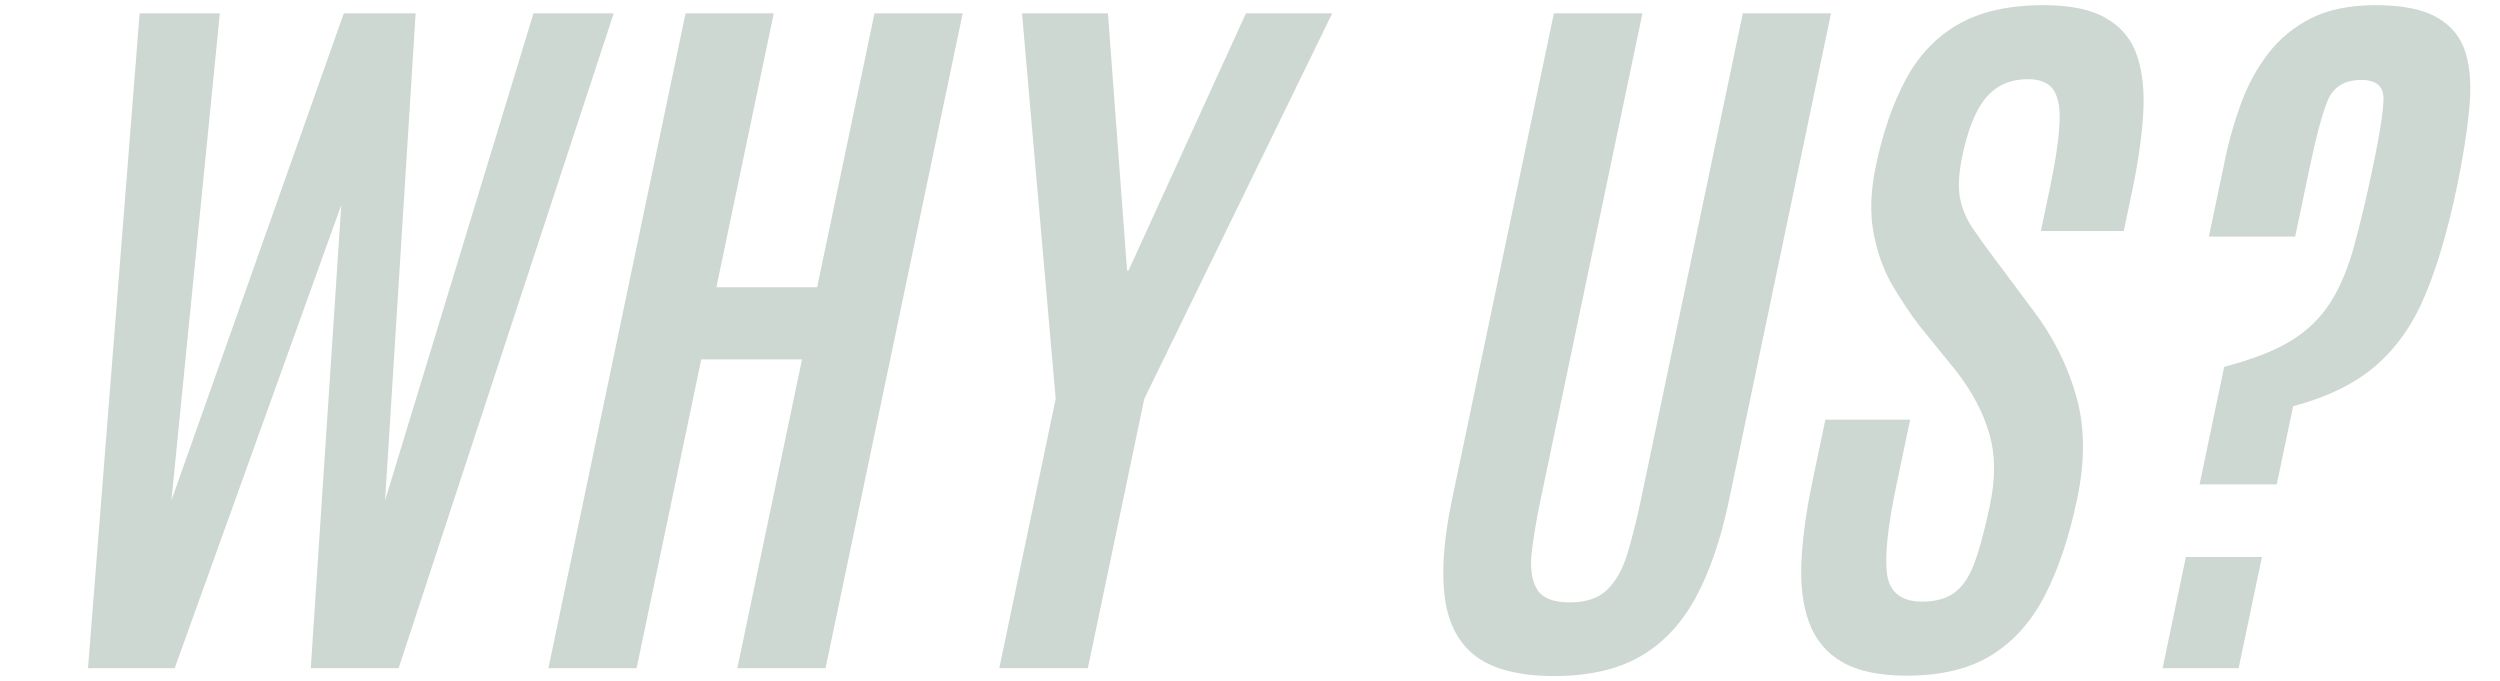 <?xml version="1.0" encoding="UTF-8"?> <svg xmlns="http://www.w3.org/2000/svg" width="411" height="112" viewBox="0 0 411 112" fill="none"><path d="M14.467 109.857L22.956 2.193H36.143L28.183 82.268L56.518 2.193H68.331L63.309 82.268L87.706 2.193H100.893L65.53 109.857H51.092L56.107 33.697L28.717 109.857H14.467ZM90.155 109.857L112.706 2.193H127.206L117.775 47.216H134.338L143.768 2.193H158.268L135.717 109.857H121.217L131.852 59.083H115.29L104.655 109.857H90.155ZM164.28 109.857L173.556 65.568L168.018 2.193H182.143L185.289 44.463H185.539L204.831 2.193H219.018L188.119 65.568L178.842 109.857H164.28ZM255.511 111.141C249.969 111.141 245.729 110.101 242.789 108.021C239.9 105.901 238.154 102.699 237.551 98.417C236.948 94.135 237.33 88.732 238.696 82.207L255.456 2.193H270.018L253.323 81.901C252.588 85.408 252.077 88.446 251.789 91.015C251.542 93.585 251.857 95.562 252.733 96.949C253.61 98.336 255.381 99.029 258.048 99.029C260.714 99.029 262.751 98.356 264.158 97.01C265.615 95.624 266.738 93.646 267.526 91.076C268.314 88.507 269.075 85.469 269.81 81.962L286.518 2.193H301.018L284.259 82.207C282.892 88.732 281.031 94.135 278.676 98.417C276.321 102.699 273.254 105.901 269.477 108.021C265.749 110.101 261.094 111.141 255.511 111.141ZM313.461 111.08C308.961 111.08 305.411 110.325 302.81 108.817C300.251 107.308 298.454 105.146 297.418 102.332C296.383 99.518 295.962 96.154 296.157 92.239C296.353 88.324 296.958 83.94 297.975 79.087L300.089 68.993H314.026L311.746 79.882C310.319 86.692 309.819 91.566 310.246 94.502C310.714 97.439 312.636 98.907 316.011 98.907C318.303 98.907 320.122 98.376 321.469 97.316C322.816 96.256 323.9 94.563 324.72 92.239C325.54 89.914 326.352 86.835 327.155 83.002C328.094 78.516 328.044 74.58 327.003 71.195C326.012 67.77 324.204 64.365 321.58 60.98L315.518 53.517C313.854 51.314 312.304 48.969 310.867 46.482C309.48 43.953 308.511 41.119 307.96 37.979C307.41 34.839 307.553 31.27 308.39 27.274C309.543 21.768 311.18 17.037 313.3 13.082C315.42 9.126 318.282 6.108 321.884 4.028C325.536 1.907 330.238 0.847 335.988 0.847C340.446 0.847 343.896 1.581 346.339 3.049C348.79 4.477 350.463 6.536 351.357 9.228C352.252 11.919 352.577 15.141 352.333 18.893C352.089 22.645 351.48 26.845 350.506 31.494L349.148 37.979H335.523L337.073 30.577C337.893 26.662 338.385 23.42 338.548 20.851C338.761 18.241 338.484 16.283 337.715 14.978C336.947 13.673 335.521 13.02 333.438 13.02C331.48 13.02 329.802 13.469 328.406 14.366C327.01 15.263 325.844 16.65 324.91 18.526C323.984 20.361 323.213 22.747 322.598 25.683C322.051 28.293 321.907 30.475 322.165 32.229C322.464 33.982 323.114 35.654 324.114 37.245C325.164 38.794 326.455 40.589 327.986 42.628L334.33 51.131C337.558 55.413 339.881 60.042 341.297 65.017C342.755 69.992 342.817 75.661 341.485 82.023C340.195 88.181 338.451 93.421 336.254 97.744C334.057 102.067 331.136 105.371 327.491 107.654C323.846 109.938 319.169 111.08 313.461 111.08ZM361.609 79.637L365.658 60.307C370.198 59.124 373.826 57.717 376.542 56.086C379.268 54.414 381.433 52.334 383.037 49.846C384.641 47.359 385.953 44.28 386.972 40.609C387.999 36.898 389.064 32.412 390.166 27.151C391.199 22.217 391.759 18.648 391.845 16.446C391.932 14.244 390.725 13.143 388.225 13.143C385.516 13.143 383.686 14.223 382.733 16.385C381.831 18.506 380.833 22.176 379.739 27.396L377.33 38.896H363.143L365.872 25.867C366.487 22.93 367.331 19.994 368.405 17.058C369.487 14.081 370.95 11.369 372.796 8.922C374.642 6.475 376.99 4.517 379.839 3.049C382.73 1.581 386.3 0.847 390.55 0.847C395.008 0.847 398.405 1.54 400.74 2.927C403.083 4.273 404.631 6.23 405.384 8.8C406.138 11.369 406.314 14.509 405.911 18.22C405.551 21.931 404.879 26.132 403.897 30.822C402.419 37.877 400.68 43.79 398.681 48.562C396.682 53.333 393.979 57.187 390.572 60.123C387.165 63.059 382.637 65.282 376.988 66.791L374.297 79.637H361.609ZM355.53 109.857L359.361 91.566H371.861L368.03 109.857H355.53Z" fill="#073C20" fill-opacity="0.2"></path></svg> 